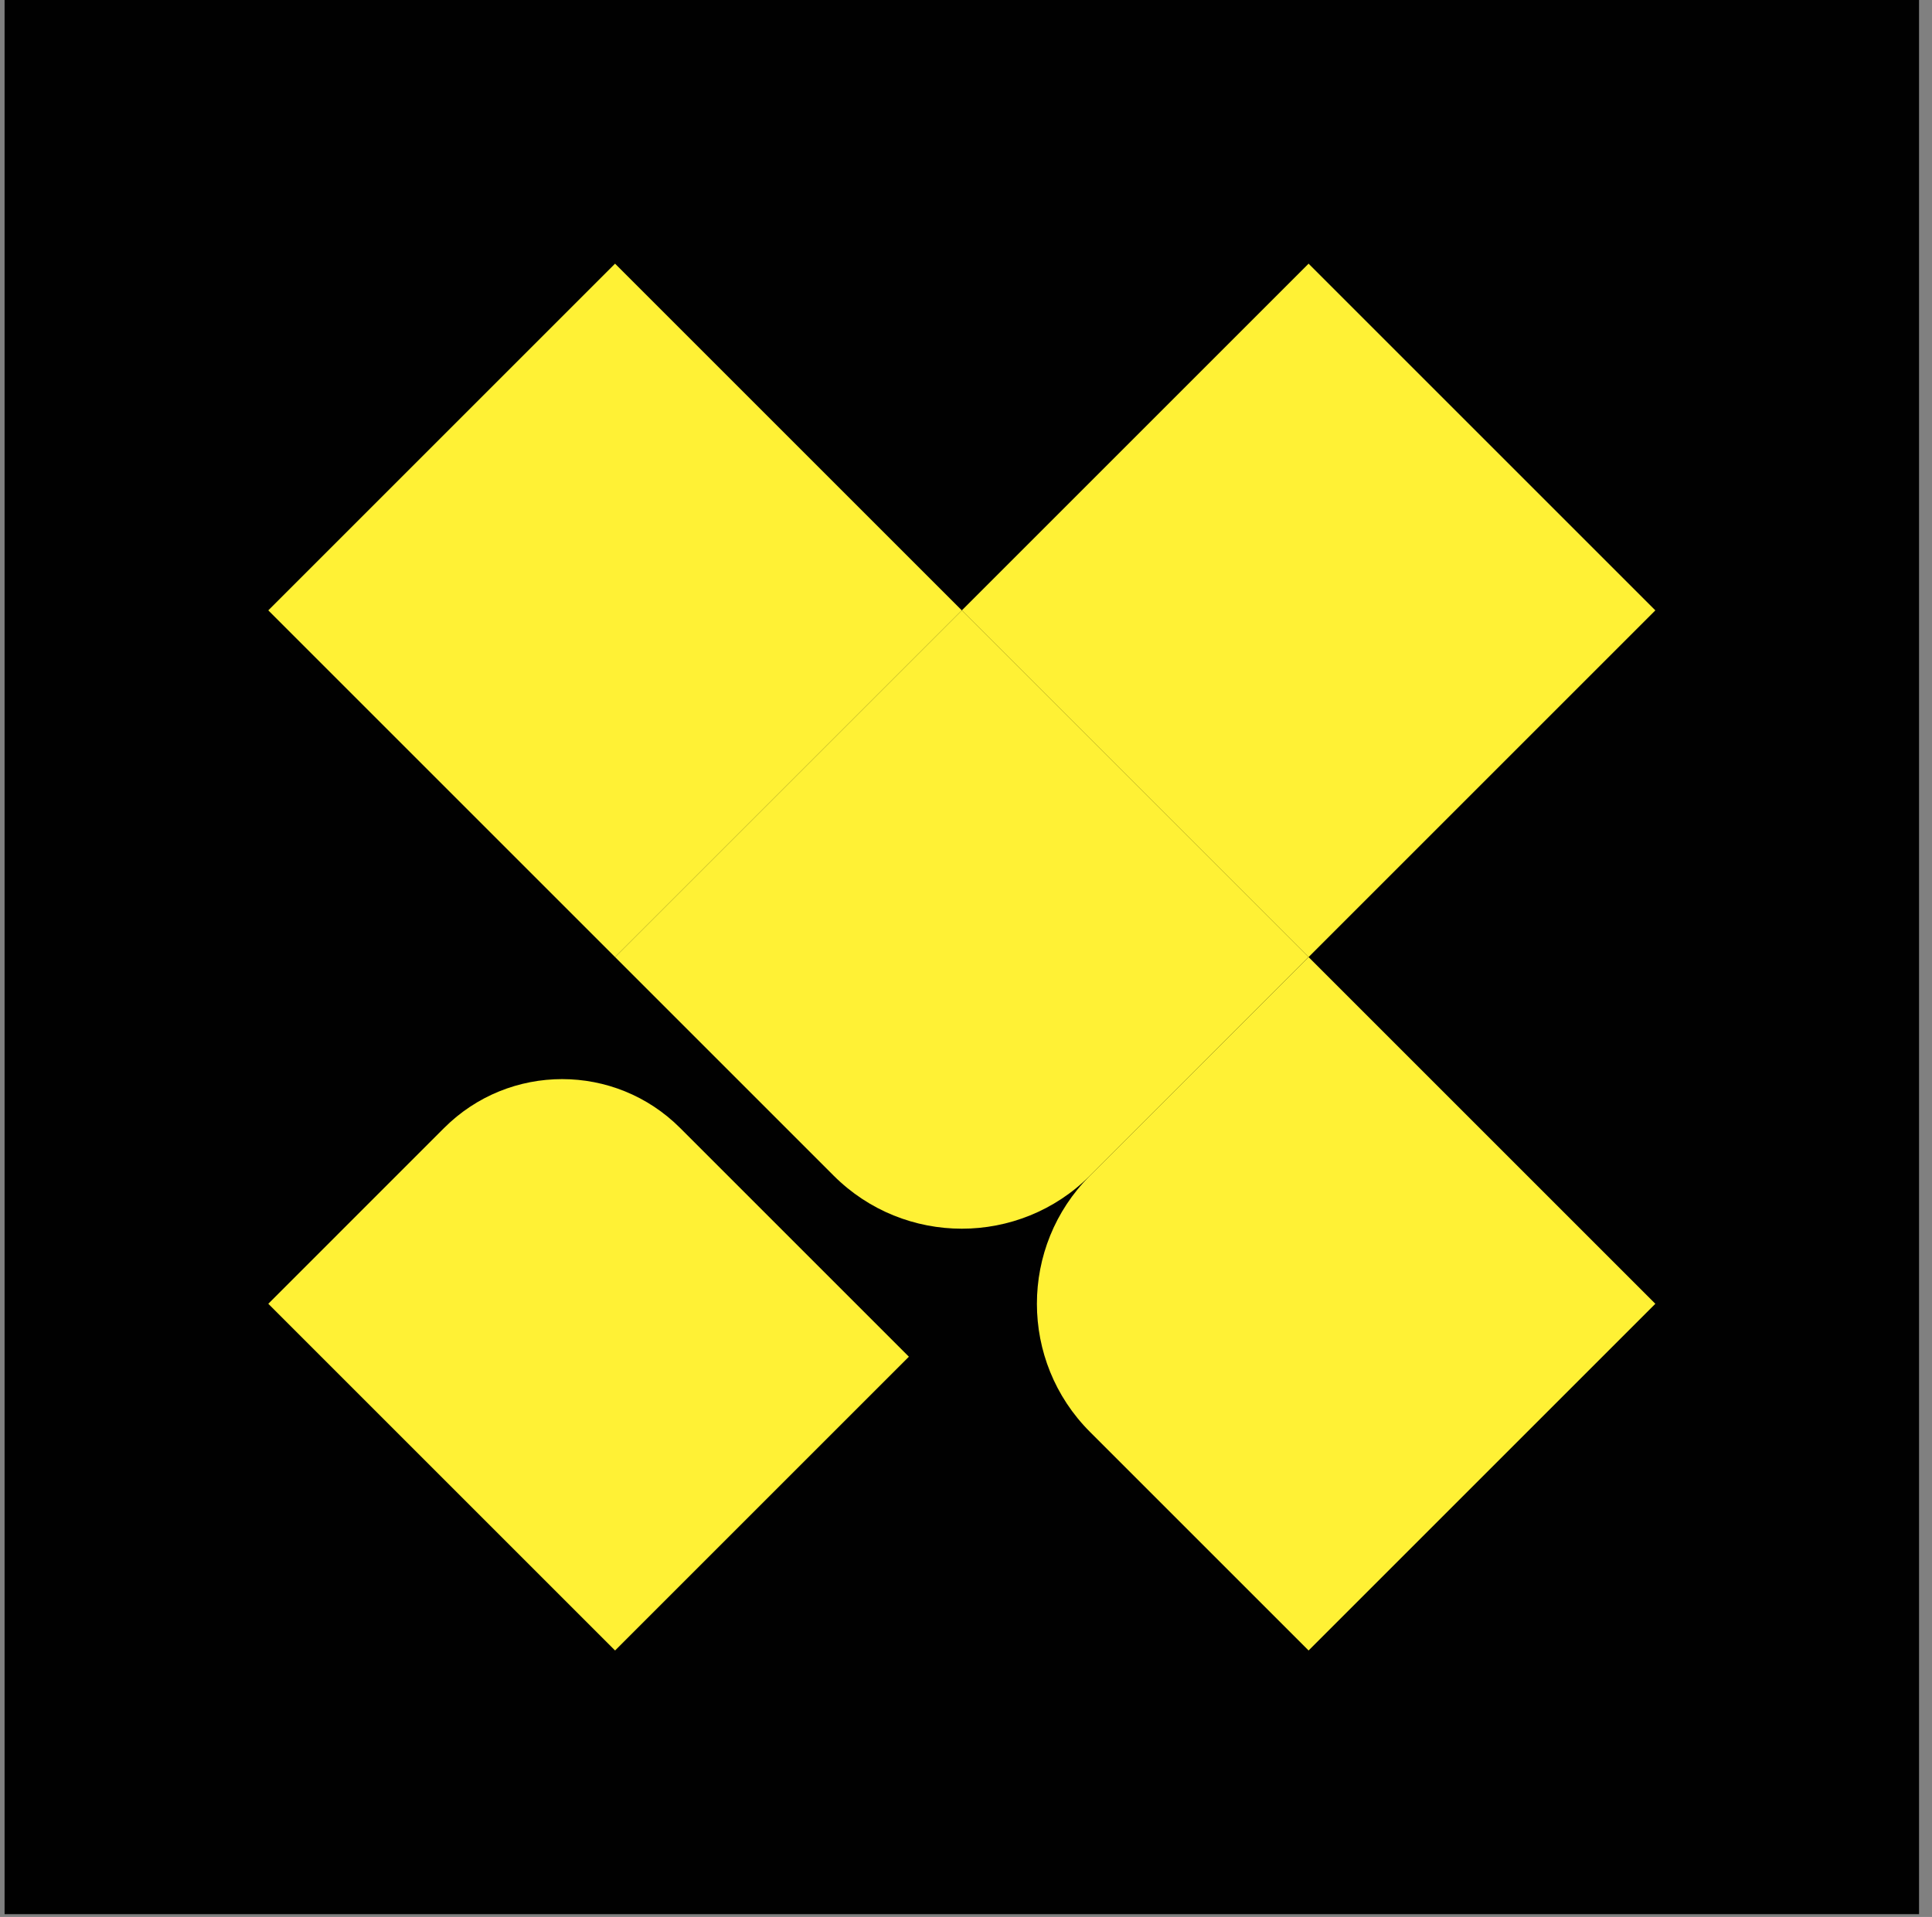 <svg width="131" height="130" viewBox="0 0 131 130" fill="none" xmlns="http://www.w3.org/2000/svg">
<rect x="0" y="0" width="131" height="130" fill="#808080" stroke="none"/>
<rect width="129.811" height="129.811" transform="translate(0.311)" fill="#010101"/>
<path d="M18.192 41.393L41.704 17.881L65.216 41.393L41.704 64.905L18.192 41.393Z" fill="#FFF135"/>
<path d="M18.192 88.418L41.704 111.93L61.627 92.007L46.116 76.496C41.697 72.077 34.532 72.077 30.113 76.496L18.192 88.418Z" fill="#FFF135"/>
<path d="M65.217 41.393L88.729 17.881L112.241 41.393L88.729 64.905L65.217 41.393Z" fill="#FFF135"/>
<path d="M73.908 79.727C69.108 84.527 69.108 92.309 73.908 97.109L88.729 111.93L112.241 88.418L88.729 64.906L73.908 79.727Z" fill="#FFF135"/>
<path d="M41.704 64.905L65.216 41.393L88.728 64.905L73.907 79.727C69.107 84.526 61.325 84.526 56.525 79.727L41.704 64.905Z" fill="#FFF135"/>
</svg>
